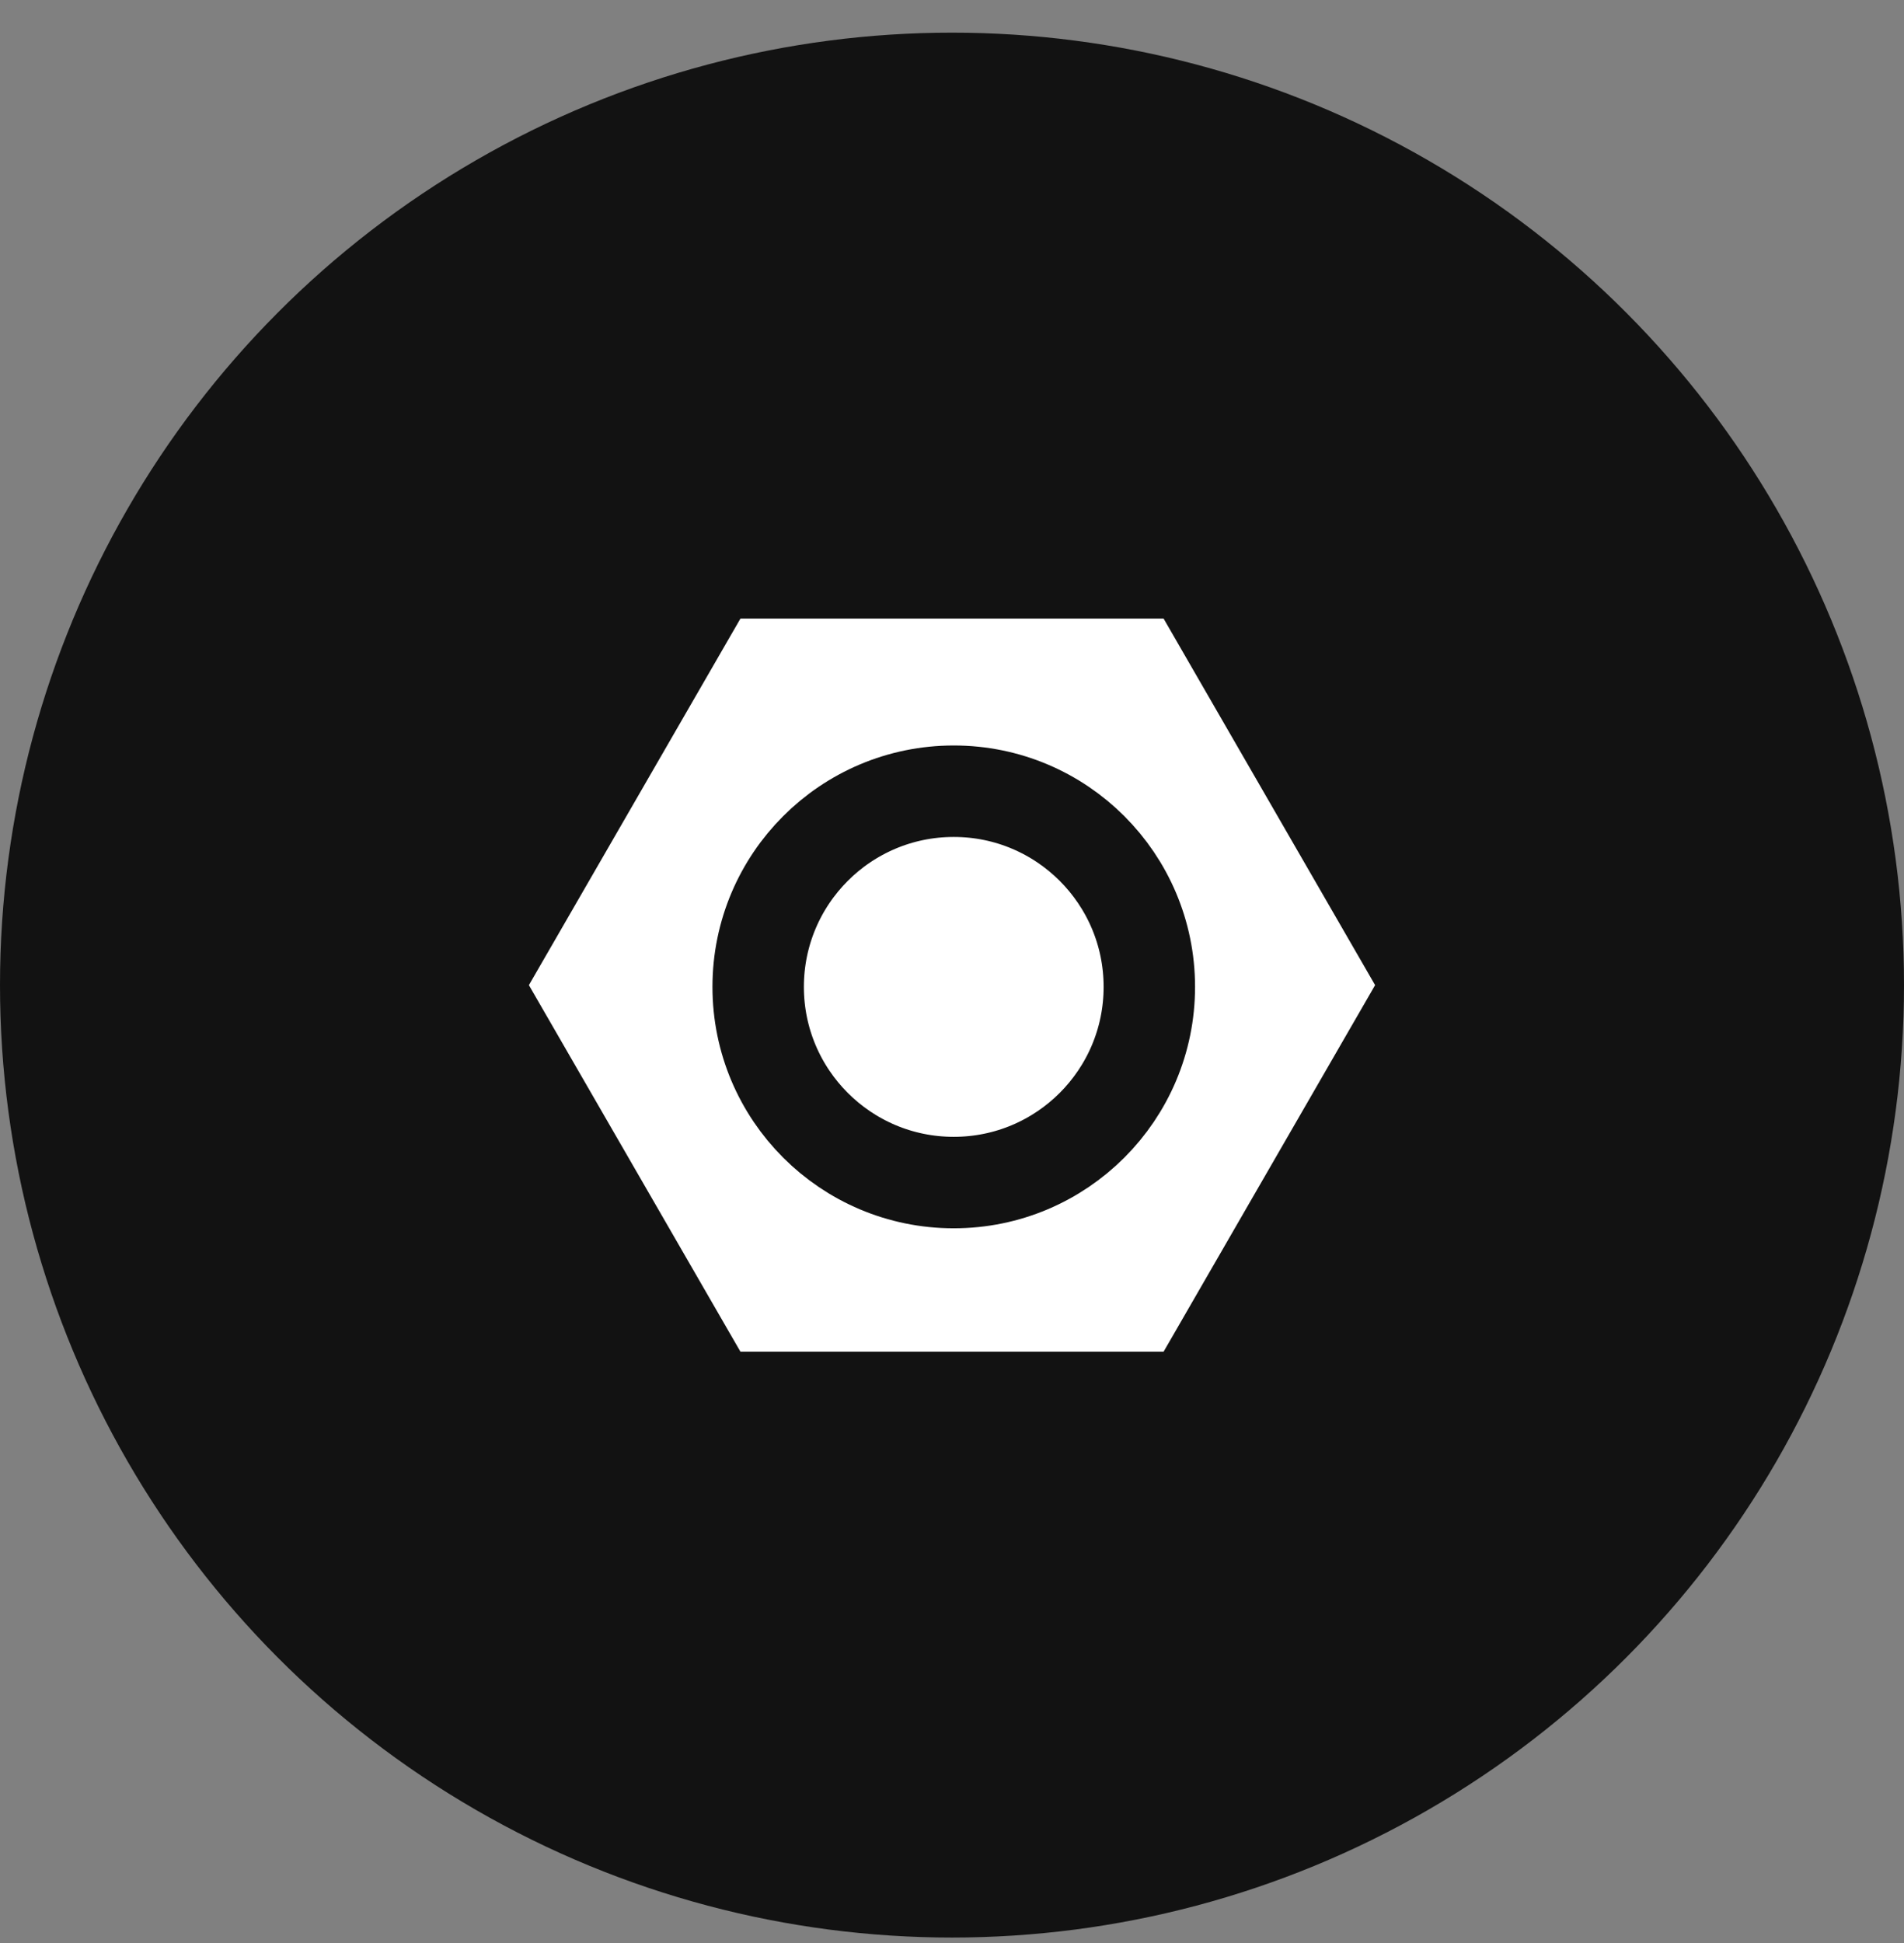 <svg width="50" height="51" viewBox="0 0 50 51" fill="none" xmlns="http://www.w3.org/2000/svg">
<rect x="0" y="0" width="50" height="51" fill="#808080" stroke="none"/>
<circle cx="25" cy="25.857" r="25" fill="#121212"/>
<path d="M18.752 15.035L31.249 15.035L37.497 25.858L31.249 36.681L18.752 36.681L12.503 25.858L18.752 15.035Z" fill="white" stroke="#121212" stroke-width="2.401"/>
<circle cx="25.046" cy="25.904" r="5.136" fill="white" stroke="#121212" stroke-width="2.401"/>
</svg>
